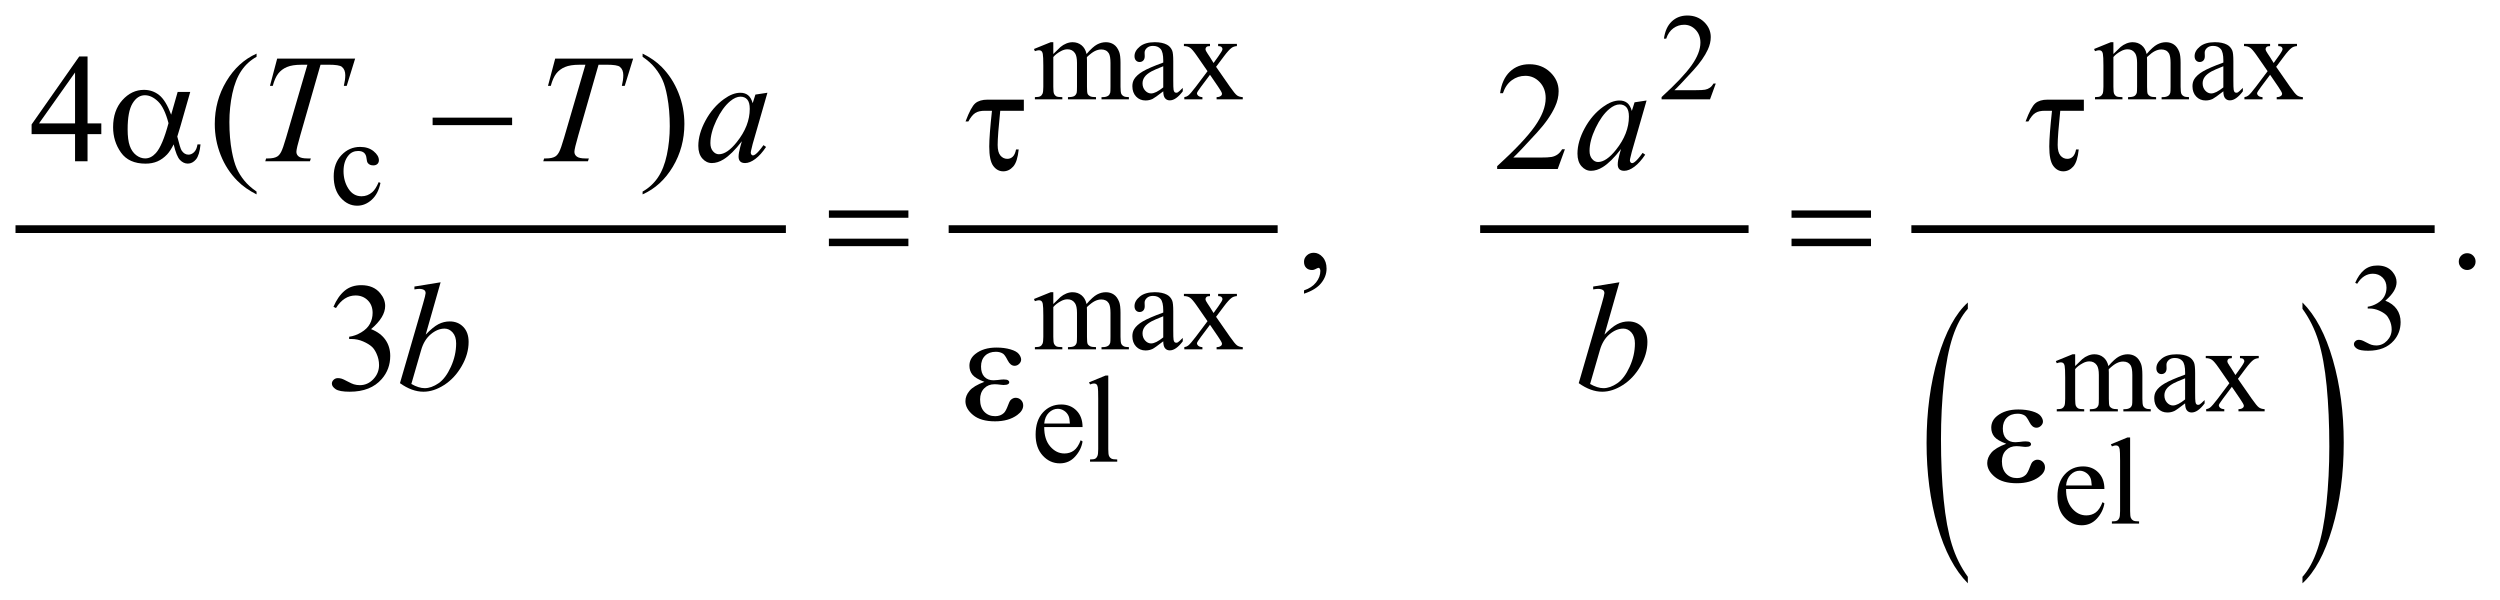 <?xml version="1.0" encoding="UTF-8"?>
<!DOCTYPE svg PUBLIC '-//W3C//DTD SVG 1.0//EN'
          'http://www.w3.org/TR/2001/REC-SVG-20010904/DTD/svg10.dtd'>
<svg stroke-dasharray="none" shape-rendering="auto" xmlns="http://www.w3.org/2000/svg" font-family="'Dialog'" text-rendering="auto" width="254" fill-opacity="1" color-interpolation="auto" color-rendering="auto" preserveAspectRatio="xMidYMid meet" font-size="12px" viewBox="0 0 254 61" fill="black" xmlns:xlink="http://www.w3.org/1999/xlink" stroke="black" image-rendering="auto" stroke-miterlimit="10" stroke-linecap="square" stroke-linejoin="miter" font-style="normal" stroke-width="1" height="61" stroke-dashoffset="0" font-weight="normal" stroke-opacity="1"
><!--Generated by the Batik Graphics2D SVG Generator--><defs id="genericDefs"
  /><g
  ><defs id="defs1"
    ><clipPath clipPathUnits="userSpaceOnUse" id="clipPath1"
      ><path d="M-1 -1 L159.594 -1 L159.594 37.604 L-1 37.604 L-1 -1 Z"
      /></clipPath
      ><clipPath clipPathUnits="userSpaceOnUse" id="clipPath2"
      ><path d="M0 -0 L0 36.604 L158.594 36.604 L158.594 -0 Z"
      /></clipPath
    ></defs
    ><g stroke-width="0.5" transform="scale(1.576,1.576) translate(1,1)"
    ><line y2="13.771" fill="none" x1="0.25" clip-path="url(#clipPath2)" x2="49.414" y1="13.771"
    /></g
    ><g stroke-width="0.5" transform="matrix(1.576,0,0,1.576,1.575,1.576)"
    ><line y2="13.771" fill="none" x1="60.408" clip-path="url(#clipPath2)" x2="81.117" y1="13.771"
    /></g
    ><g stroke-width="0.5" transform="matrix(1.576,0,0,1.576,1.575,1.576)"
    ><line y2="13.771" fill="none" x1="94.672" clip-path="url(#clipPath2)" x2="111.476" y1="13.771"
    /></g
    ><g stroke-width="0.5" transform="matrix(1.576,0,0,1.576,1.575,1.576)"
    ><path d="M125.861 36.186 L125.861 36.604 C125.022 35.762 124.369 34.527 123.902 32.899 C123.434 31.27 123.201 29.488 123.201 27.552 C123.201 25.538 123.446 23.704 123.938 22.05 C124.429 20.396 125.07 19.212 125.861 18.5 L125.861 18.908 C125.465 19.347 125.141 19.95 124.887 20.714 C124.633 21.479 124.444 22.448 124.318 23.623 C124.193 24.798 124.13 26.023 124.13 27.299 C124.13 28.743 124.188 30.048 124.304 31.213 C124.419 32.379 124.596 33.345 124.834 34.112 C125.072 34.88 125.414 35.571 125.861 36.186 Z" stroke="none" clip-path="url(#clipPath2)"
    /></g
    ><g stroke-width="0.5" transform="matrix(1.576,0,0,1.576,1.575,1.576)"
    ><path d="M147.434 18.909 L147.434 18.5 C148.273 19.335 148.925 20.567 149.393 22.195 C149.861 23.824 150.094 25.605 150.094 27.542 C150.094 29.556 149.849 31.392 149.357 33.049 C148.866 34.706 148.224 35.891 147.434 36.604 L147.434 36.186 C147.832 35.746 148.159 35.144 148.413 34.379 C148.667 33.615 148.855 32.648 148.979 31.476 C149.102 30.304 149.165 29.077 149.165 27.794 C149.165 26.357 149.107 25.054 148.994 23.885 C148.88 22.717 148.703 21.748 148.464 20.982 C148.224 20.214 147.88 19.523 147.434 18.909 Z" stroke="none" clip-path="url(#clipPath2)"
    /></g
    ><g stroke-width="0.5" transform="matrix(1.576,0,0,1.576,1.575,1.576)"
    ><line y2="13.771" fill="none" x1="122.471" clip-path="url(#clipPath2)" x2="155.705" y1="13.771"
    /></g
    ><g stroke-width="0.5" transform="matrix(1.576,0,0,1.576,1.575,1.576)"
    ><path d="M66.904 2.482 C67.164 2.222 67.318 2.072 67.364 2.033 C67.481 1.934 67.608 1.858 67.743 1.803 C67.878 1.748 68.013 1.721 68.145 1.721 C68.369 1.721 68.562 1.786 68.723 1.916 C68.884 2.046 68.993 2.234 69.047 2.482 C69.315 2.169 69.541 1.965 69.726 1.867 C69.911 1.769 70.101 1.721 70.296 1.721 C70.486 1.721 70.655 1.77 70.802 1.867 C70.949 1.964 71.065 2.124 71.151 2.345 C71.209 2.496 71.237 2.733 71.237 3.055 L71.237 4.593 C71.237 4.817 71.254 4.97 71.288 5.054 C71.314 5.111 71.362 5.16 71.433 5.2 C71.503 5.241 71.618 5.261 71.777 5.261 L71.777 5.402 L70.012 5.402 L70.012 5.261 L70.086 5.261 C70.24 5.261 70.359 5.231 70.445 5.171 C70.505 5.129 70.548 5.063 70.574 4.972 C70.584 4.928 70.59 4.802 70.59 4.593 L70.59 3.056 C70.59 2.764 70.555 2.559 70.485 2.439 C70.383 2.272 70.221 2.189 69.997 2.189 C69.859 2.189 69.72 2.224 69.581 2.293 C69.442 2.362 69.273 2.49 69.075 2.677 L69.067 2.72 L69.075 2.888 L69.075 4.594 C69.075 4.839 69.089 4.991 69.116 5.051 C69.143 5.111 69.195 5.161 69.27 5.201 C69.346 5.242 69.475 5.262 69.657 5.262 L69.657 5.403 L67.849 5.403 L67.849 5.261 C68.047 5.261 68.182 5.238 68.257 5.191 C68.332 5.144 68.382 5.074 68.411 4.981 C68.424 4.937 68.431 4.808 68.431 4.594 L68.431 3.056 C68.431 2.764 68.388 2.555 68.302 2.428 C68.188 2.261 68.028 2.178 67.822 2.178 C67.681 2.178 67.542 2.216 67.404 2.291 C67.188 2.406 67.022 2.534 66.904 2.677 L66.904 4.594 C66.904 4.828 66.92 4.981 66.953 5.051 C66.985 5.121 67.034 5.174 67.097 5.209 C67.161 5.244 67.29 5.262 67.486 5.262 L67.486 5.403 L65.717 5.403 L65.717 5.261 C65.881 5.261 65.995 5.243 66.061 5.208 C66.126 5.173 66.175 5.117 66.209 5.041 C66.243 4.964 66.26 4.815 66.26 4.594 L66.26 3.228 C66.26 2.835 66.248 2.581 66.225 2.467 C66.207 2.381 66.178 2.322 66.139 2.289 C66.1 2.256 66.047 2.24 65.979 2.24 C65.906 2.24 65.819 2.26 65.717 2.299 L65.658 2.158 L66.736 1.721 L66.904 1.721 L66.904 2.482 Z" stroke="none" clip-path="url(#clipPath2)"
    /></g
    ><g stroke-width="0.5" transform="matrix(1.576,0,0,1.576,1.575,1.576)"
    ><path d="M73.992 4.887 C73.625 5.171 73.394 5.334 73.301 5.379 C73.161 5.444 73.011 5.477 72.852 5.477 C72.604 5.477 72.401 5.393 72.241 5.223 C72.081 5.054 72.001 4.831 72.001 4.556 C72.001 4.382 72.04 4.231 72.118 4.103 C72.224 3.926 72.41 3.76 72.674 3.603 C72.938 3.446 73.378 3.257 73.992 3.033 L73.992 2.892 C73.992 2.536 73.935 2.291 73.822 2.158 C73.709 2.025 73.544 1.959 73.328 1.959 C73.164 1.959 73.034 2.003 72.938 2.091 C72.839 2.18 72.79 2.281 72.79 2.396 L72.798 2.622 C72.798 2.742 72.767 2.834 72.706 2.899 C72.645 2.964 72.565 2.997 72.466 2.997 C72.37 2.997 72.291 2.963 72.23 2.895 C72.169 2.828 72.139 2.735 72.139 2.618 C72.139 2.394 72.253 2.189 72.482 2.001 C72.711 1.814 73.033 1.72 73.446 1.72 C73.764 1.72 74.024 1.773 74.227 1.88 C74.381 1.961 74.494 2.087 74.567 2.258 C74.614 2.37 74.637 2.599 74.637 2.945 L74.637 4.159 C74.637 4.5 74.643 4.709 74.657 4.785 C74.671 4.861 74.692 4.913 74.721 4.939 C74.75 4.965 74.785 4.978 74.825 4.978 C74.867 4.978 74.903 4.969 74.934 4.951 C74.989 4.917 75.094 4.822 75.25 4.666 L75.25 4.885 C74.958 5.275 74.68 5.47 74.415 5.47 C74.288 5.47 74.186 5.426 74.111 5.337 C74.034 5.251 73.995 5.1 73.992 4.887 ZM73.992 4.633 L73.992 3.271 C73.599 3.427 73.345 3.538 73.23 3.603 C73.024 3.717 72.877 3.837 72.789 3.962 C72.701 4.087 72.656 4.224 72.656 4.372 C72.656 4.559 72.712 4.715 72.824 4.838 C72.936 4.961 73.065 5.024 73.21 5.024 C73.409 5.023 73.669 4.893 73.992 4.633 Z" stroke="none" clip-path="url(#clipPath2)"
    /></g
    ><g stroke-width="0.5" transform="matrix(1.576,0,0,1.576,1.575,1.576)"
    ><path d="M75.322 1.827 L77.005 1.827 L77.005 1.972 C76.899 1.972 76.823 1.99 76.78 2.026 C76.737 2.063 76.716 2.111 76.716 2.171 C76.716 2.234 76.762 2.33 76.853 2.46 C76.882 2.502 76.925 2.566 76.982 2.655 L77.236 3.061 L77.529 2.655 C77.716 2.398 77.81 2.235 77.81 2.167 C77.81 2.112 77.788 2.066 77.744 2.028 C77.7 1.99 77.628 1.972 77.53 1.972 L77.53 1.827 L78.74 1.827 L78.74 1.972 C78.613 1.98 78.502 2.014 78.408 2.077 C78.281 2.166 78.106 2.358 77.885 2.655 L77.397 3.307 L78.287 4.587 C78.506 4.902 78.662 5.091 78.755 5.155 C78.849 5.219 78.97 5.255 79.118 5.262 L79.118 5.403 L77.431 5.403 L77.431 5.261 C77.548 5.261 77.639 5.235 77.704 5.183 C77.754 5.147 77.778 5.099 77.778 5.039 C77.778 4.979 77.695 4.828 77.528 4.586 L77.005 3.821 L76.431 4.586 C76.254 4.823 76.165 4.963 76.165 5.008 C76.165 5.071 76.194 5.127 76.253 5.177 C76.312 5.227 76.399 5.256 76.517 5.261 L76.517 5.402 L75.35 5.402 L75.35 5.261 C75.444 5.248 75.526 5.216 75.596 5.163 C75.695 5.088 75.861 4.895 76.096 4.585 L76.846 3.59 L76.167 2.607 C75.974 2.326 75.825 2.149 75.72 2.078 C75.615 2.007 75.483 1.971 75.324 1.971 L75.324 1.827 Z" stroke="none" clip-path="url(#clipPath2)"
    /></g
    ><g stroke-width="0.5" transform="matrix(1.576,0,0,1.576,1.575,1.576)"
    ><path d="M109.612 4.383 L109.241 5.402 L106.118 5.402 L106.118 5.257 C107.037 4.419 107.683 3.735 108.058 3.204 C108.433 2.673 108.621 2.188 108.621 1.748 C108.621 1.412 108.517 1.137 108.312 0.92 C108.106 0.704 107.86 0.596 107.574 0.596 C107.314 0.596 107.08 0.672 106.874 0.824 C106.667 0.976 106.514 1.199 106.415 1.493 L106.27 1.493 C106.334 1.012 106.502 0.642 106.772 0.385 C107.041 0.129 107.377 0 107.781 0 C108.211 0 108.569 0.138 108.857 0.414 C109.144 0.69 109.288 1.015 109.288 1.39 C109.288 1.658 109.225 1.926 109.1 2.194 C108.908 2.615 108.595 3.062 108.163 3.533 C107.515 4.241 107.11 4.668 106.948 4.813 L108.331 4.813 C108.612 4.813 108.81 4.803 108.922 4.782 C109.035 4.761 109.138 4.719 109.229 4.655 C109.321 4.592 109.4 4.501 109.467 4.384 L109.612 4.384 Z" stroke="none" clip-path="url(#clipPath2)"
    /></g
    ><g stroke-width="0.5" transform="matrix(1.576,0,0,1.576,1.575,1.576)"
    ><path d="M135.244 2.482 C135.505 2.222 135.658 2.072 135.705 2.033 C135.822 1.934 135.948 1.858 136.084 1.803 C136.219 1.748 136.354 1.721 136.486 1.721 C136.71 1.721 136.902 1.786 137.063 1.916 C137.225 2.046 137.333 2.234 137.387 2.482 C137.656 2.169 137.882 1.965 138.067 1.867 C138.252 1.769 138.442 1.721 138.637 1.721 C138.826 1.721 138.995 1.77 139.142 1.867 C139.289 1.965 139.406 2.124 139.492 2.345 C139.55 2.496 139.578 2.733 139.578 3.055 L139.578 4.593 C139.578 4.817 139.595 4.97 139.629 5.054 C139.655 5.111 139.703 5.16 139.774 5.2 C139.844 5.241 139.959 5.261 140.118 5.261 L140.118 5.402 L138.353 5.402 L138.353 5.261 L138.427 5.261 C138.58 5.261 138.7 5.231 138.786 5.171 C138.846 5.129 138.889 5.063 138.914 4.972 C138.925 4.928 138.93 4.802 138.93 4.593 L138.93 3.056 C138.93 2.764 138.895 2.559 138.826 2.439 C138.724 2.272 138.561 2.189 138.338 2.189 C138.199 2.189 138.062 2.224 137.922 2.293 C137.782 2.362 137.614 2.49 137.416 2.677 L137.408 2.72 L137.416 2.888 L137.416 4.594 C137.416 4.839 137.43 4.991 137.457 5.051 C137.484 5.111 137.536 5.161 137.611 5.201 C137.686 5.242 137.815 5.262 137.998 5.262 L137.998 5.403 L136.19 5.403 L136.19 5.261 C136.387 5.261 136.524 5.238 136.598 5.191 C136.672 5.144 136.723 5.074 136.752 4.981 C136.765 4.937 136.772 4.808 136.772 4.594 L136.772 3.056 C136.772 2.764 136.729 2.555 136.643 2.428 C136.528 2.261 136.368 2.178 136.163 2.178 C136.022 2.178 135.883 2.216 135.745 2.291 C135.529 2.406 135.362 2.534 135.245 2.677 L135.245 4.594 C135.245 4.828 135.262 4.981 135.294 5.051 C135.327 5.121 135.375 5.174 135.439 5.209 C135.503 5.244 135.632 5.262 135.828 5.262 L135.828 5.403 L134.059 5.403 L134.059 5.261 C134.223 5.261 134.337 5.243 134.403 5.208 C134.467 5.173 134.517 5.117 134.551 5.041 C134.584 4.964 134.602 4.815 134.602 4.594 L134.602 3.228 C134.602 2.835 134.59 2.581 134.567 2.467 C134.548 2.381 134.52 2.322 134.481 2.289 C134.442 2.256 134.388 2.24 134.321 2.24 C134.248 2.24 134.161 2.26 134.059 2.299 L134 2.158 L135.077 1.721 L135.245 1.721 L135.245 2.482 Z" stroke="none" clip-path="url(#clipPath2)"
    /></g
    ><g stroke-width="0.5" transform="matrix(1.576,0,0,1.576,1.575,1.576)"
    ><path d="M142.333 4.887 C141.966 5.171 141.735 5.334 141.642 5.379 C141.501 5.444 141.352 5.477 141.193 5.477 C140.946 5.477 140.743 5.393 140.583 5.223 C140.423 5.054 140.343 4.831 140.343 4.556 C140.343 4.382 140.382 4.231 140.46 4.103 C140.566 3.926 140.752 3.76 141.017 3.603 C141.281 3.447 141.72 3.257 142.334 3.033 L142.334 2.892 C142.334 2.536 142.277 2.291 142.164 2.158 C142.051 2.025 141.886 1.959 141.67 1.959 C141.506 1.959 141.376 2.003 141.279 2.091 C141.18 2.18 141.131 2.281 141.131 2.396 L141.139 2.622 C141.139 2.742 141.109 2.834 141.048 2.899 C140.986 2.964 140.906 2.997 140.808 2.997 C140.711 2.997 140.632 2.963 140.572 2.895 C140.51 2.828 140.48 2.735 140.48 2.618 C140.48 2.394 140.594 2.189 140.824 2.001 C141.053 1.814 141.374 1.72 141.788 1.72 C142.105 1.72 142.366 1.773 142.569 1.88 C142.722 1.961 142.836 2.087 142.909 2.258 C142.956 2.37 142.979 2.599 142.979 2.945 L142.979 4.159 C142.979 4.5 142.985 4.709 142.999 4.785 C143.012 4.862 143.033 4.913 143.062 4.939 C143.092 4.965 143.126 4.978 143.166 4.978 C143.208 4.978 143.244 4.969 143.275 4.951 C143.33 4.917 143.435 4.822 143.591 4.666 L143.591 4.885 C143.3 5.275 143.022 5.47 142.756 5.47 C142.628 5.47 142.527 5.426 142.451 5.337 C142.374 5.251 142.334 5.1 142.333 4.887 ZM142.333 4.633 L142.333 3.271 C141.939 3.427 141.686 3.538 141.571 3.603 C141.366 3.717 141.218 3.837 141.13 3.962 C141.042 4.087 140.998 4.224 140.998 4.372 C140.998 4.559 141.054 4.715 141.165 4.838 C141.277 4.962 141.406 5.024 141.552 5.024 C141.75 5.023 142.009 4.893 142.333 4.633 Z" stroke="none" clip-path="url(#clipPath2)"
    /></g
    ><g stroke-width="0.5" transform="matrix(1.576,0,0,1.576,1.575,1.576)"
    ><path d="M143.663 1.827 L145.346 1.827 L145.346 1.972 C145.24 1.972 145.164 1.99 145.121 2.026 C145.078 2.063 145.057 2.111 145.057 2.171 C145.057 2.234 145.103 2.33 145.194 2.46 C145.222 2.502 145.265 2.566 145.323 2.655 L145.577 3.061 L145.87 2.655 C146.058 2.398 146.151 2.235 146.151 2.167 C146.151 2.112 146.129 2.066 146.085 2.028 C146.04 1.99 145.969 1.972 145.87 1.972 L145.87 1.827 L147.08 1.827 L147.08 1.972 C146.953 1.98 146.842 2.014 146.748 2.077 C146.621 2.166 146.446 2.358 146.226 2.655 L145.738 3.307 L146.628 4.587 C146.847 4.902 147.003 5.091 147.097 5.155 C147.191 5.219 147.312 5.255 147.46 5.262 L147.46 5.403 L145.773 5.403 L145.773 5.261 C145.89 5.261 145.981 5.235 146.046 5.183 C146.095 5.147 146.12 5.099 146.12 5.039 C146.12 4.979 146.036 4.828 145.87 4.586 L145.347 3.821 L144.773 4.586 C144.596 4.823 144.508 4.963 144.508 5.008 C144.508 5.071 144.537 5.127 144.595 5.177 C144.654 5.228 144.741 5.256 144.859 5.261 L144.859 5.402 L143.692 5.402 L143.692 5.261 C143.786 5.248 143.868 5.216 143.938 5.163 C144.037 5.088 144.204 4.895 144.438 4.585 L145.187 3.59 L144.508 2.607 C144.315 2.326 144.166 2.149 144.061 2.078 C143.956 2.007 143.823 1.971 143.665 1.971 L143.665 1.827 Z" stroke="none" clip-path="url(#clipPath2)"
    /></g
    ><g stroke-width="0.5" transform="matrix(1.576,0,0,1.576,1.575,1.576)"
    ><path d="M23.528 10.793 C23.431 11.264 23.243 11.626 22.962 11.88 C22.681 12.134 22.37 12.261 22.029 12.261 C21.623 12.261 21.269 12.091 20.967 11.75 C20.665 11.409 20.514 10.948 20.514 10.368 C20.514 9.806 20.681 9.349 21.015 8.998 C21.349 8.647 21.751 8.471 22.22 8.471 C22.572 8.471 22.86 8.564 23.087 8.75 C23.314 8.937 23.427 9.129 23.427 9.33 C23.427 9.429 23.395 9.509 23.331 9.57 C23.267 9.631 23.178 9.662 23.063 9.662 C22.91 9.662 22.793 9.613 22.716 9.514 C22.672 9.459 22.642 9.355 22.628 9.202 C22.613 9.048 22.561 8.931 22.47 8.85 C22.379 8.772 22.253 8.733 22.091 8.733 C21.831 8.733 21.621 8.829 21.463 9.022 C21.252 9.277 21.147 9.614 21.147 10.033 C21.147 10.46 21.252 10.837 21.461 11.163 C21.67 11.489 21.954 11.653 22.31 11.653 C22.565 11.653 22.794 11.566 22.997 11.391 C23.14 11.271 23.28 11.054 23.415 10.739 L23.528 10.793 Z" stroke="none" clip-path="url(#clipPath2)"
    /></g
    ><g stroke-width="0.5" transform="matrix(1.576,0,0,1.576,1.575,1.576)"
    ><path d="M66.904 18.6 C67.164 18.34 67.318 18.19 67.364 18.151 C67.481 18.052 67.608 17.976 67.743 17.921 C67.878 17.866 68.013 17.839 68.145 17.839 C68.369 17.839 68.562 17.904 68.723 18.034 C68.884 18.164 68.993 18.352 69.047 18.6 C69.315 18.287 69.541 18.083 69.726 17.985 C69.911 17.887 70.101 17.839 70.296 17.839 C70.486 17.839 70.655 17.888 70.802 17.985 C70.949 18.082 71.065 18.242 71.151 18.463 C71.209 18.614 71.237 18.851 71.237 19.173 L71.237 20.711 C71.237 20.935 71.254 21.088 71.288 21.171 C71.314 21.229 71.362 21.277 71.433 21.317 C71.503 21.358 71.618 21.378 71.777 21.378 L71.777 21.519 L70.012 21.519 L70.012 21.378 L70.086 21.378 C70.24 21.378 70.359 21.349 70.445 21.288 C70.505 21.247 70.548 21.181 70.574 21.089 C70.584 21.045 70.59 20.919 70.59 20.711 L70.59 19.173 C70.59 18.882 70.555 18.676 70.485 18.556 C70.383 18.389 70.221 18.306 69.997 18.306 C69.859 18.306 69.72 18.341 69.581 18.41 C69.442 18.479 69.273 18.607 69.075 18.794 L69.067 18.837 L69.075 19.005 L69.075 20.711 C69.075 20.955 69.089 21.107 69.116 21.167 C69.143 21.228 69.195 21.277 69.27 21.317 C69.346 21.358 69.475 21.378 69.657 21.378 L69.657 21.519 L67.849 21.519 L67.849 21.378 C68.047 21.378 68.182 21.355 68.257 21.308 C68.332 21.261 68.382 21.191 68.411 21.097 C68.424 21.053 68.431 20.924 68.431 20.711 L68.431 19.173 C68.431 18.882 68.388 18.672 68.302 18.545 C68.188 18.378 68.028 18.295 67.822 18.295 C67.681 18.295 67.542 18.333 67.404 18.408 C67.188 18.523 67.022 18.651 66.904 18.794 L66.904 20.711 C66.904 20.944 66.92 21.097 66.953 21.167 C66.985 21.237 67.034 21.29 67.097 21.325 C67.161 21.36 67.29 21.378 67.486 21.378 L67.486 21.519 L65.717 21.519 L65.717 21.378 C65.881 21.378 65.995 21.36 66.061 21.325 C66.126 21.29 66.175 21.234 66.209 21.157 C66.243 21.081 66.26 20.931 66.26 20.711 L66.26 19.345 C66.26 18.951 66.248 18.698 66.225 18.584 C66.207 18.498 66.178 18.439 66.139 18.406 C66.1 18.373 66.047 18.357 65.979 18.357 C65.906 18.357 65.819 18.377 65.717 18.416 L65.658 18.275 L66.736 17.838 L66.904 17.838 L66.904 18.6 Z" stroke="none" clip-path="url(#clipPath2)"
    /></g
    ><g stroke-width="0.5" transform="matrix(1.576,0,0,1.576,1.575,1.576)"
    ><path d="M73.992 21.003 C73.625 21.287 73.394 21.451 73.301 21.495 C73.161 21.56 73.011 21.593 72.852 21.593 C72.604 21.593 72.401 21.508 72.241 21.339 C72.081 21.17 72.001 20.947 72.001 20.672 C72.001 20.497 72.04 20.347 72.118 20.219 C72.224 20.042 72.41 19.875 72.674 19.719 C72.938 19.564 73.378 19.373 73.992 19.15 L73.992 19.009 C73.992 18.653 73.935 18.408 73.822 18.275 C73.709 18.142 73.544 18.076 73.328 18.076 C73.164 18.076 73.034 18.12 72.938 18.208 C72.839 18.297 72.79 18.398 72.79 18.513 L72.798 18.739 C72.798 18.859 72.767 18.951 72.706 19.016 C72.645 19.081 72.565 19.114 72.466 19.114 C72.37 19.114 72.291 19.08 72.23 19.012 C72.169 18.945 72.139 18.852 72.139 18.735 C72.139 18.511 72.253 18.306 72.482 18.118 C72.711 17.931 73.033 17.837 73.446 17.837 C73.764 17.837 74.024 17.89 74.227 17.997 C74.381 18.078 74.494 18.204 74.567 18.375 C74.614 18.487 74.637 18.716 74.637 19.062 L74.637 20.276 C74.637 20.617 74.643 20.826 74.657 20.902 C74.67 20.979 74.692 21.031 74.721 21.056 C74.751 21.082 74.785 21.095 74.825 21.095 C74.867 21.095 74.903 21.086 74.934 21.068 C74.989 21.035 75.094 20.939 75.25 20.784 L75.25 21.002 C74.958 21.393 74.68 21.588 74.415 21.588 C74.288 21.588 74.186 21.544 74.111 21.455 C74.034 21.368 73.995 21.217 73.992 21.003 ZM73.992 20.75 L73.992 19.388 C73.599 19.544 73.345 19.655 73.23 19.719 C73.024 19.834 72.877 19.953 72.789 20.078 C72.701 20.203 72.656 20.34 72.656 20.488 C72.656 20.676 72.712 20.831 72.824 20.954 C72.936 21.078 73.065 21.14 73.21 21.14 C73.409 21.14 73.669 21.01 73.992 20.75 Z" stroke="none" clip-path="url(#clipPath2)"
    /></g
    ><g stroke-width="0.5" transform="matrix(1.576,0,0,1.576,1.575,1.576)"
    ><path d="M75.322 17.944 L77.005 17.944 L77.005 18.089 C76.899 18.089 76.823 18.107 76.78 18.143 C76.737 18.18 76.716 18.228 76.716 18.288 C76.716 18.351 76.762 18.447 76.853 18.577 C76.882 18.619 76.925 18.683 76.982 18.772 L77.236 19.178 L77.529 18.772 C77.716 18.515 77.81 18.352 77.81 18.284 C77.81 18.229 77.788 18.183 77.744 18.145 C77.7 18.107 77.628 18.089 77.53 18.089 L77.53 17.944 L78.74 17.944 L78.74 18.089 C78.613 18.097 78.502 18.131 78.408 18.194 C78.281 18.283 78.106 18.475 77.885 18.772 L77.397 19.424 L78.287 20.704 C78.506 21.018 78.662 21.208 78.755 21.271 C78.849 21.335 78.97 21.371 79.118 21.378 L79.118 21.519 L77.431 21.519 L77.431 21.378 C77.548 21.378 77.639 21.353 77.704 21.3 C77.754 21.264 77.778 21.216 77.778 21.155 C77.778 21.095 77.695 20.944 77.528 20.703 L77.005 19.937 L76.431 20.703 C76.254 20.939 76.165 21.08 76.165 21.124 C76.165 21.187 76.194 21.243 76.253 21.294 C76.312 21.345 76.399 21.373 76.517 21.378 L76.517 21.519 L75.35 21.519 L75.35 21.378 C75.444 21.365 75.526 21.333 75.596 21.28 C75.695 21.205 75.861 21.012 76.096 20.703 L76.846 19.707 L76.167 18.724 C75.974 18.443 75.825 18.267 75.72 18.195 C75.615 18.124 75.483 18.088 75.324 18.088 L75.324 17.944 Z" stroke="none" clip-path="url(#clipPath2)"
    /></g
    ><g stroke-width="0.5" transform="matrix(1.576,0,0,1.576,1.575,1.576)"
    ><path d="M150.834 17.233 C150.984 16.877 151.176 16.601 151.406 16.407 C151.635 16.213 151.923 16.116 152.266 16.116 C152.69 16.116 153.016 16.254 153.243 16.53 C153.414 16.736 153.5 16.955 153.5 17.19 C153.5 17.575 153.259 17.973 152.774 18.384 C153.099 18.511 153.345 18.694 153.511 18.93 C153.678 19.167 153.761 19.446 153.761 19.765 C153.761 20.223 153.615 20.62 153.324 20.955 C152.943 21.393 152.393 21.611 151.672 21.611 C151.316 21.611 151.073 21.567 150.944 21.478 C150.815 21.389 150.751 21.294 150.751 21.193 C150.751 21.118 150.781 21.051 150.843 20.994 C150.904 20.937 150.978 20.908 151.064 20.908 C151.128 20.908 151.195 20.919 151.263 20.939 C151.307 20.953 151.408 21 151.563 21.082 C151.719 21.164 151.828 21.213 151.887 21.228 C151.984 21.257 152.086 21.271 152.196 21.271 C152.462 21.271 152.692 21.168 152.889 20.962 C153.085 20.757 153.184 20.514 153.184 20.233 C153.184 20.028 153.138 19.827 153.047 19.632 C152.979 19.486 152.904 19.375 152.824 19.3 C152.712 19.196 152.558 19.102 152.363 19.017 C152.168 18.932 151.968 18.89 151.765 18.89 L151.64 18.89 L151.64 18.773 C151.846 18.748 152.052 18.673 152.259 18.551 C152.466 18.428 152.616 18.281 152.71 18.11 C152.804 17.939 152.851 17.75 152.851 17.544 C152.851 17.276 152.767 17.06 152.599 16.894 C152.431 16.729 152.222 16.646 151.972 16.646 C151.569 16.646 151.232 16.862 150.961 17.294 L150.834 17.233 Z" stroke="none" clip-path="url(#clipPath2)"
    /></g
    ><g stroke-width="0.5" transform="matrix(1.576,0,0,1.576,1.575,1.576)"
    ><path d="M132.779 22.599 C133.04 22.339 133.193 22.19 133.24 22.151 C133.357 22.051 133.483 21.975 133.619 21.921 C133.754 21.866 133.889 21.839 134.021 21.839 C134.245 21.839 134.437 21.904 134.598 22.034 C134.76 22.164 134.868 22.352 134.922 22.599 C135.191 22.287 135.417 22.082 135.602 21.985 C135.787 21.888 135.977 21.839 136.172 21.839 C136.361 21.839 136.53 21.888 136.677 21.985 C136.824 22.083 136.941 22.242 137.027 22.463 C137.085 22.614 137.113 22.852 137.113 23.174 L137.113 24.712 C137.113 24.936 137.13 25.089 137.164 25.172 C137.19 25.23 137.238 25.278 137.309 25.318 C137.379 25.359 137.494 25.379 137.653 25.379 L137.653 25.52 L135.888 25.52 L135.888 25.379 L135.962 25.379 C136.115 25.379 136.235 25.35 136.321 25.289 C136.381 25.248 136.424 25.182 136.449 25.09 C136.46 25.046 136.465 24.92 136.465 24.712 L136.465 23.174 C136.465 22.883 136.43 22.677 136.361 22.557 C136.259 22.391 136.096 22.308 135.873 22.308 C135.734 22.308 135.597 22.342 135.457 22.412 C135.317 22.48 135.149 22.608 134.951 22.796 L134.943 22.839 L134.951 23.007 L134.951 24.713 C134.951 24.957 134.965 25.109 134.992 25.169 C135.019 25.23 135.071 25.279 135.146 25.319 C135.221 25.36 135.35 25.38 135.533 25.38 L135.533 25.521 L133.725 25.521 L133.725 25.38 C133.922 25.38 134.059 25.357 134.133 25.31 C134.207 25.263 134.258 25.193 134.287 25.099 C134.3 25.055 134.307 24.926 134.307 24.713 L134.307 23.175 C134.307 22.884 134.264 22.674 134.178 22.546 C134.063 22.38 133.903 22.297 133.698 22.297 C133.557 22.297 133.418 22.334 133.28 22.41 C133.064 22.524 132.897 22.653 132.78 22.796 L132.78 24.713 C132.78 24.946 132.797 25.099 132.829 25.169 C132.862 25.239 132.91 25.292 132.974 25.327 C133.038 25.362 133.167 25.38 133.363 25.38 L133.363 25.521 L131.594 25.521 L131.594 25.38 C131.758 25.38 131.872 25.362 131.938 25.327 C132.002 25.292 132.052 25.236 132.086 25.159 C132.119 25.083 132.137 24.933 132.137 24.713 L132.137 23.347 C132.137 22.953 132.125 22.701 132.102 22.585 C132.083 22.499 132.055 22.44 132.016 22.408 C131.977 22.375 131.923 22.359 131.856 22.359 C131.783 22.359 131.696 22.379 131.594 22.418 L131.535 22.277 L132.612 21.839 L132.78 21.839 L132.78 22.599 Z" stroke="none" clip-path="url(#clipPath2)"
    /></g
    ><g stroke-width="0.5" transform="matrix(1.576,0,0,1.576,1.575,1.576)"
    ><path d="M139.868 25.003 C139.501 25.287 139.27 25.451 139.177 25.495 C139.036 25.56 138.887 25.593 138.728 25.593 C138.481 25.593 138.278 25.508 138.118 25.339 C137.958 25.17 137.878 24.947 137.878 24.672 C137.878 24.497 137.917 24.347 137.995 24.219 C138.101 24.042 138.287 23.875 138.552 23.719 C138.816 23.564 139.255 23.373 139.869 23.15 L139.869 23.009 C139.869 22.653 139.812 22.408 139.699 22.276 C139.586 22.144 139.421 22.077 139.205 22.077 C139.041 22.077 138.911 22.121 138.814 22.21 C138.715 22.298 138.666 22.399 138.666 22.514 L138.674 22.741 C138.674 22.861 138.644 22.953 138.583 23.018 C138.521 23.083 138.441 23.116 138.343 23.116 C138.246 23.116 138.167 23.082 138.107 23.014 C138.045 22.947 138.015 22.854 138.015 22.737 C138.015 22.513 138.129 22.308 138.359 22.121 C138.588 21.933 138.909 21.84 139.323 21.84 C139.64 21.84 139.901 21.894 140.104 22 C140.257 22.08 140.371 22.207 140.444 22.379 C140.491 22.49 140.514 22.72 140.514 23.066 L140.514 24.28 C140.514 24.621 140.52 24.83 140.534 24.906 C140.547 24.983 140.568 25.035 140.597 25.06 C140.627 25.086 140.661 25.099 140.701 25.099 C140.743 25.099 140.779 25.09 140.81 25.072 C140.865 25.039 140.97 24.943 141.126 24.788 L141.126 25.006 C140.835 25.397 140.557 25.592 140.291 25.592 C140.163 25.592 140.062 25.548 139.986 25.459 C139.909 25.368 139.87 25.217 139.868 25.003 ZM139.868 24.75 L139.868 23.388 C139.474 23.544 139.221 23.655 139.106 23.719 C138.901 23.834 138.753 23.953 138.665 24.078 C138.577 24.203 138.533 24.34 138.533 24.488 C138.533 24.676 138.589 24.831 138.7 24.954 C138.812 25.078 138.941 25.14 139.087 25.14 C139.285 25.14 139.544 25.01 139.868 24.75 Z" stroke="none" clip-path="url(#clipPath2)"
    /></g
    ><g stroke-width="0.5" transform="matrix(1.576,0,0,1.576,1.575,1.576)"
    ><path d="M141.198 21.944 L142.881 21.944 L142.881 22.089 C142.775 22.089 142.699 22.107 142.656 22.144 C142.613 22.18 142.592 22.228 142.592 22.289 C142.592 22.352 142.638 22.447 142.729 22.577 C142.757 22.619 142.8 22.684 142.858 22.772 L143.112 23.178 L143.405 22.772 C143.593 22.514 143.686 22.352 143.686 22.285 C143.686 22.23 143.664 22.183 143.62 22.146 C143.575 22.108 143.504 22.089 143.405 22.089 L143.405 21.944 L144.615 21.944 L144.615 22.089 C144.488 22.097 144.377 22.132 144.283 22.194 C144.156 22.282 143.981 22.474 143.761 22.771 L143.273 23.423 L144.163 24.703 C144.382 25.017 144.538 25.207 144.632 25.27 C144.726 25.334 144.847 25.37 144.995 25.377 L144.995 25.518 L143.308 25.518 L143.308 25.377 C143.425 25.377 143.516 25.352 143.581 25.299 C143.63 25.263 143.655 25.215 143.655 25.154 C143.655 25.094 143.571 24.943 143.405 24.702 L142.882 23.936 L142.308 24.702 C142.131 24.938 142.043 25.079 142.043 25.123 C142.043 25.186 142.072 25.242 142.13 25.293 C142.189 25.344 142.276 25.372 142.394 25.377 L142.394 25.518 L141.227 25.518 L141.227 25.377 C141.321 25.364 141.403 25.332 141.473 25.279 C141.572 25.204 141.739 25.011 141.973 24.702 L142.722 23.706 L142.043 22.723 C141.85 22.442 141.701 22.266 141.596 22.195 C141.491 22.123 141.358 22.088 141.2 22.088 L141.2 21.944 Z" stroke="none" clip-path="url(#clipPath2)"
    /></g
    ><g stroke-width="0.5" transform="matrix(1.576,0,0,1.576,1.575,1.576)"
    ><path d="M66.318 26.533 C66.316 27.063 66.444 27.48 66.705 27.782 C66.966 28.084 67.271 28.234 67.622 28.234 C67.856 28.234 68.06 28.17 68.233 28.042 C68.406 27.913 68.551 27.692 68.669 27.38 L68.79 27.458 C68.735 27.814 68.576 28.14 68.313 28.432 C68.05 28.725 67.721 28.871 67.325 28.871 C66.896 28.871 66.528 28.704 66.222 28.369 C65.916 28.035 65.764 27.586 65.764 27.02 C65.764 26.409 65.921 25.932 66.234 25.59 C66.548 25.247 66.942 25.076 67.415 25.076 C67.816 25.076 68.145 25.208 68.403 25.472 C68.661 25.736 68.79 26.089 68.79 26.532 L66.318 26.532 ZM66.318 26.306 L67.973 26.306 C67.96 26.077 67.933 25.915 67.891 25.822 C67.826 25.676 67.729 25.562 67.6 25.479 C67.471 25.395 67.336 25.354 67.196 25.354 C66.98 25.354 66.787 25.438 66.616 25.606 C66.447 25.773 66.347 26.007 66.318 26.306 Z" stroke="none" clip-path="url(#clipPath2)"
    /></g
    ><g stroke-width="0.5" transform="matrix(1.576,0,0,1.576,1.575,1.576)"
    ><path d="M70.448 23.21 L70.448 27.953 C70.448 28.177 70.464 28.325 70.496 28.397 C70.529 28.47 70.579 28.526 70.646 28.563 C70.714 28.601 70.84 28.62 71.025 28.62 L71.025 28.761 L69.272 28.761 L69.272 28.62 C69.436 28.62 69.548 28.603 69.607 28.569 C69.667 28.536 69.714 28.479 69.748 28.401 C69.782 28.323 69.799 28.173 69.799 27.953 L69.799 24.705 C69.799 24.302 69.79 24.054 69.772 23.962 C69.754 23.869 69.725 23.807 69.684 23.773 C69.644 23.739 69.592 23.722 69.53 23.722 C69.463 23.722 69.377 23.743 69.273 23.785 L69.207 23.648 L70.273 23.21 L70.448 23.21 Z" stroke="none" clip-path="url(#clipPath2)"
    /></g
    ><g stroke-width="0.5" transform="matrix(1.576,0,0,1.576,1.575,1.576)"
    ><path d="M132.194 30.525 C132.191 31.055 132.32 31.472 132.58 31.774 C132.841 32.076 133.146 32.226 133.498 32.226 C133.732 32.226 133.936 32.162 134.109 32.034 C134.282 31.905 134.426 31.684 134.544 31.372 L134.665 31.45 C134.61 31.806 134.452 32.132 134.189 32.424 C133.925 32.717 133.596 32.863 133.201 32.863 C132.771 32.863 132.404 32.696 132.098 32.361 C131.791 32.027 131.639 31.578 131.639 31.012 C131.639 30.401 131.795 29.924 132.11 29.582 C132.423 29.239 132.817 29.068 133.291 29.068 C133.691 29.068 134.021 29.2 134.279 29.464 C134.536 29.728 134.665 30.081 134.665 30.524 L132.194 30.524 ZM132.194 30.298 L133.849 30.298 C133.835 30.069 133.808 29.907 133.767 29.814 C133.702 29.668 133.605 29.554 133.476 29.471 C133.347 29.387 133.212 29.346 133.072 29.346 C132.856 29.346 132.663 29.43 132.492 29.598 C132.322 29.765 132.222 30 132.194 30.298 Z" stroke="none" clip-path="url(#clipPath2)"
    /></g
    ><g stroke-width="0.5" transform="matrix(1.576,0,0,1.576,1.575,1.576)"
    ><path d="M136.323 27.203 L136.323 31.946 C136.323 32.17 136.34 32.318 136.372 32.39 C136.405 32.463 136.455 32.519 136.522 32.556 C136.589 32.594 136.716 32.613 136.901 32.613 L136.901 32.754 L135.148 32.754 L135.148 32.613 C135.312 32.613 135.423 32.596 135.484 32.562 C135.544 32.529 135.59 32.472 135.625 32.394 C135.658 32.316 135.676 32.166 135.676 31.946 L135.676 28.698 C135.676 28.295 135.666 28.047 135.649 27.955 C135.63 27.862 135.601 27.8 135.561 27.766 C135.52 27.732 135.469 27.715 135.407 27.715 C135.339 27.715 135.253 27.736 135.149 27.778 L135.083 27.641 L136.148 27.203 L136.323 27.203 Z" stroke="none" clip-path="url(#clipPath2)"
    /></g
    ><g stroke-width="0.5" transform="matrix(1.576,0,0,1.576,1.575,1.576)"
    ><path d="M5.532 6.955 L5.532 7.648 L4.644 7.648 L4.644 9.395 L3.839 9.395 L3.839 7.647 L1.038 7.647 L1.038 7.023 L4.108 2.642 L4.645 2.642 L4.645 6.955 L5.532 6.955 ZM3.839 6.955 L3.839 3.671 L1.516 6.955 L3.839 6.955 Z" stroke="none" clip-path="url(#clipPath2)"
    /></g
    ><g stroke-width="0.5" transform="matrix(1.576,0,0,1.576,1.575,1.576)"
    ><path d="M15.54 11.351 L15.54 11.532 C15.049 11.284 14.639 10.995 14.31 10.663 C13.842 10.191 13.48 9.635 13.227 8.995 C12.973 8.354 12.847 7.689 12.847 6.999 C12.847 5.991 13.096 5.071 13.594 4.24 C14.092 3.409 14.741 2.815 15.541 2.457 L15.541 2.662 C15.141 2.883 14.812 3.185 14.555 3.569 C14.298 3.953 14.106 4.439 13.979 5.028 C13.853 5.617 13.789 6.232 13.789 6.872 C13.789 7.568 13.843 8.201 13.95 8.77 C14.035 9.219 14.138 9.579 14.258 9.851 C14.379 10.122 14.54 10.384 14.744 10.634 C14.945 10.884 15.211 11.123 15.54 11.351 Z" stroke="none" clip-path="url(#clipPath2)"
    /></g
    ><g stroke-width="0.5" transform="matrix(1.576,0,0,1.576,1.575,1.576)"
    ><path d="M40.427 2.661 L40.427 2.456 C40.922 2.7 41.333 2.988 41.662 3.32 C42.127 3.795 42.487 4.352 42.74 4.991 C42.994 5.63 43.121 6.296 43.121 6.989 C43.121 7.997 42.873 8.917 42.377 9.748 C41.881 10.579 41.231 11.174 40.427 11.532 L40.427 11.351 C40.827 11.126 41.156 10.823 41.415 10.441 C41.674 10.059 41.866 9.573 41.991 8.983 C42.116 8.393 42.179 7.777 42.179 7.136 C42.179 6.443 42.125 5.81 42.018 5.238 C41.937 4.789 41.835 4.429 41.713 4.159 C41.591 3.889 41.429 3.629 41.228 3.379 C41.027 3.129 40.758 2.889 40.427 2.661 Z" stroke="none" clip-path="url(#clipPath2)"
    /></g
    ><g stroke-width="0.5" transform="matrix(1.576,0,0,1.576,1.575,1.576)"
    ><path d="M99.886 8.621 L99.422 9.894 L95.518 9.894 L95.518 9.713 C96.666 8.666 97.475 7.81 97.944 7.147 C98.412 6.484 98.646 5.877 98.646 5.327 C98.646 4.908 98.518 4.563 98.261 4.293 C98.003 4.023 97.696 3.888 97.338 3.888 C97.013 3.888 96.721 3.983 96.462 4.173 C96.203 4.363 96.012 4.642 95.889 5.01 L95.708 5.01 C95.789 4.408 95.998 3.947 96.335 3.624 C96.672 3.302 97.092 3.141 97.597 3.141 C98.134 3.141 98.581 3.313 98.942 3.658 C99.301 4.003 99.481 4.409 99.481 4.878 C99.481 5.213 99.403 5.548 99.247 5.883 C99.006 6.41 98.616 6.968 98.076 7.557 C97.265 8.442 96.76 8.975 96.557 9.157 L98.285 9.157 C98.637 9.157 98.884 9.144 99.025 9.118 C99.167 9.092 99.294 9.039 99.408 8.96 C99.522 8.88 99.621 8.767 99.706 8.621 L99.886 8.621 Z" stroke="none" clip-path="url(#clipPath2)"
    /></g
    ><g stroke-width="0.5" transform="matrix(1.576,0,0,1.576,1.575,1.576)"
    ><path d="M83.067 17.933 L83.067 17.719 C83.402 17.608 83.662 17.437 83.845 17.204 C84.029 16.972 84.12 16.725 84.12 16.465 C84.12 16.403 84.105 16.351 84.076 16.309 C84.054 16.28 84.031 16.265 84.008 16.265 C83.973 16.265 83.895 16.298 83.774 16.363 C83.715 16.392 83.654 16.407 83.588 16.407 C83.429 16.407 83.302 16.36 83.208 16.265 C83.113 16.171 83.066 16.04 83.066 15.875 C83.066 15.715 83.127 15.579 83.249 15.465 C83.371 15.351 83.52 15.295 83.695 15.295 C83.91 15.295 84.101 15.388 84.269 15.575 C84.436 15.762 84.52 16.01 84.52 16.319 C84.52 16.654 84.404 16.965 84.171 17.253 C83.939 17.54 83.571 17.767 83.067 17.933 Z" stroke="none" clip-path="url(#clipPath2)"
    /></g
    ><g stroke-width="0.5" transform="matrix(1.576,0,0,1.576,1.575,1.576)"
    ><path d="M158.052 15.323 C158.205 15.323 158.334 15.376 158.438 15.481 C158.542 15.587 158.594 15.714 158.594 15.864 C158.594 16.013 158.541 16.141 158.436 16.247 C158.33 16.352 158.203 16.406 158.052 16.406 C157.903 16.406 157.775 16.353 157.669 16.247 C157.563 16.141 157.511 16.014 157.511 15.864 C157.511 15.711 157.564 15.583 157.669 15.478 C157.775 15.375 157.903 15.323 158.052 15.323 Z" stroke="none" clip-path="url(#clipPath2)"
    /></g
    ><g stroke-width="0.5" transform="matrix(1.576,0,0,1.576,1.575,1.576)"
    ><path d="M20.498 18.779 C20.687 18.334 20.925 17.99 21.213 17.747 C21.501 17.505 21.859 17.384 22.289 17.384 C22.819 17.384 23.226 17.556 23.509 17.901 C23.724 18.158 23.831 18.433 23.831 18.725 C23.831 19.206 23.528 19.704 22.923 20.218 C23.33 20.377 23.637 20.606 23.845 20.902 C24.053 21.198 24.158 21.546 24.158 21.946 C24.158 22.518 23.976 23.014 23.611 23.434 C23.136 23.98 22.448 24.253 21.547 24.253 C21.101 24.253 20.798 24.197 20.637 24.087 C20.476 23.977 20.396 23.858 20.396 23.731 C20.396 23.637 20.434 23.554 20.51 23.483 C20.587 23.411 20.678 23.376 20.786 23.376 C20.868 23.376 20.951 23.389 21.035 23.415 C21.09 23.431 21.216 23.49 21.411 23.593 C21.606 23.696 21.741 23.756 21.816 23.776 C21.937 23.812 22.065 23.83 22.202 23.83 C22.534 23.83 22.823 23.702 23.068 23.445 C23.314 23.187 23.437 22.883 23.437 22.532 C23.437 22.275 23.38 22.025 23.266 21.781 C23.181 21.598 23.088 21.461 22.988 21.366 C22.848 21.236 22.656 21.118 22.412 21.012 C22.168 20.907 21.919 20.854 21.665 20.854 L21.509 20.854 L21.509 20.708 C21.766 20.676 22.024 20.583 22.283 20.43 C22.541 20.277 22.729 20.093 22.846 19.878 C22.963 19.664 23.022 19.428 23.022 19.171 C23.022 18.836 22.917 18.565 22.707 18.358 C22.497 18.151 22.236 18.048 21.924 18.048 C21.42 18.048 20.998 18.318 20.66 18.858 L20.498 18.779 Z" stroke="none" clip-path="url(#clipPath2)"
    /></g
    ><g stroke-width="0.5" transform="matrix(1.576,0,0,1.576,1.575,1.576)"
    ><path d="M16.869 2.778 L21.895 2.778 L21.353 4.534 L21.167 4.534 C21.229 4.277 21.26 4.048 21.26 3.846 C21.26 3.609 21.187 3.429 21.04 3.309 C20.93 3.218 20.645 3.172 20.186 3.172 L19.664 3.172 L18.357 7.73 C18.191 8.302 18.108 8.655 18.108 8.789 C18.108 8.913 18.16 9.014 18.264 9.094 C18.368 9.174 18.552 9.214 18.816 9.214 L19.04 9.214 L18.981 9.395 L16.102 9.395 L16.156 9.214 L16.283 9.214 C16.537 9.214 16.732 9.173 16.869 9.092 C16.963 9.037 17.049 8.937 17.125 8.792 C17.202 8.647 17.308 8.341 17.445 7.872 L18.817 3.174 L18.421 3.174 C18.04 3.174 17.733 3.223 17.501 3.32 C17.268 3.418 17.081 3.559 16.937 3.744 C16.794 3.93 16.677 4.193 16.586 4.535 L16.405 4.535 L16.869 2.778 Z" stroke="none" clip-path="url(#clipPath2)"
    /></g
    ><g stroke-width="0.5" transform="matrix(1.576,0,0,1.576,1.575,1.576)"
    ><path d="M34.792 2.778 L39.818 2.778 L39.276 4.534 L39.09 4.534 C39.152 4.277 39.183 4.048 39.183 3.846 C39.183 3.609 39.11 3.429 38.963 3.309 C38.853 3.218 38.568 3.172 38.109 3.172 L37.587 3.172 L36.28 7.73 C36.114 8.302 36.031 8.655 36.031 8.789 C36.031 8.913 36.083 9.014 36.187 9.094 C36.291 9.174 36.475 9.214 36.739 9.214 L36.963 9.214 L36.904 9.395 L34.025 9.395 L34.079 9.214 L34.206 9.214 C34.46 9.214 34.655 9.173 34.792 9.092 C34.886 9.037 34.972 8.937 35.048 8.792 C35.125 8.647 35.231 8.341 35.368 7.872 L36.74 3.174 L36.344 3.174 C35.963 3.174 35.656 3.223 35.424 3.32 C35.191 3.418 35.004 3.559 34.86 3.744 C34.717 3.93 34.6 4.193 34.509 4.535 L34.328 4.535 L34.792 2.778 Z" stroke="none" clip-path="url(#clipPath2)"
    /></g
    ><g stroke-width="0.5" transform="matrix(1.576,0,0,1.576,1.575,1.576)"
    ><path d="M48.474 4.979 L47.522 8.287 L47.415 8.73 C47.405 8.773 47.4 8.809 47.4 8.838 C47.4 8.89 47.417 8.936 47.449 8.975 C47.475 9.004 47.508 9.019 47.547 9.019 C47.589 9.019 47.645 8.993 47.713 8.941 C47.84 8.847 48.009 8.651 48.221 8.356 L48.387 8.473 C48.163 8.811 47.931 9.069 47.694 9.246 C47.457 9.423 47.237 9.512 47.035 9.512 C46.895 9.512 46.79 9.477 46.72 9.407 C46.65 9.337 46.615 9.236 46.615 9.102 C46.615 8.943 46.651 8.733 46.722 8.473 L46.825 8.107 C46.399 8.663 46.007 9.052 45.649 9.273 C45.392 9.433 45.14 9.512 44.893 9.512 C44.655 9.512 44.451 9.413 44.278 9.217 C44.105 9.02 44.019 8.75 44.019 8.405 C44.019 7.887 44.174 7.342 44.485 6.768 C44.796 6.194 45.191 5.735 45.669 5.39 C46.043 5.117 46.396 4.98 46.728 4.98 C46.926 4.98 47.092 5.032 47.224 5.136 C47.355 5.24 47.455 5.412 47.524 5.653 L47.7 5.097 L48.474 4.979 ZM46.736 5.232 C46.528 5.232 46.306 5.33 46.072 5.524 C45.74 5.801 45.445 6.211 45.186 6.753 C44.927 7.296 44.798 7.788 44.798 8.227 C44.798 8.448 44.853 8.623 44.964 8.751 C45.074 8.879 45.201 8.944 45.344 8.944 C45.699 8.944 46.084 8.682 46.501 8.158 C47.058 7.462 47.335 6.748 47.335 6.016 C47.335 5.74 47.281 5.54 47.174 5.416 C47.068 5.294 46.922 5.232 46.736 5.232 Z" stroke="none" clip-path="url(#clipPath2)"
    /></g
    ><g stroke-width="0.5" transform="matrix(1.576,0,0,1.576,1.575,1.576)"
    ><path d="M105.15 5.479 L104.198 8.787 L104.09 9.23 C104.08 9.272 104.075 9.308 104.075 9.337 C104.075 9.389 104.092 9.435 104.124 9.474 C104.15 9.503 104.183 9.518 104.222 9.518 C104.264 9.518 104.32 9.492 104.388 9.44 C104.515 9.346 104.684 9.15 104.896 8.855 L105.062 8.972 C104.837 9.31 104.606 9.568 104.369 9.745 C104.132 9.922 103.912 10.011 103.71 10.011 C103.57 10.011 103.466 9.976 103.396 9.906 C103.326 9.836 103.292 9.735 103.292 9.601 C103.292 9.442 103.327 9.232 103.399 8.972 L103.501 8.606 C103.075 9.162 102.684 9.551 102.325 9.772 C102.068 9.932 101.816 10.011 101.568 10.011 C101.331 10.011 101.126 9.912 100.954 9.716 C100.781 9.519 100.695 9.249 100.695 8.904 C100.695 8.386 100.85 7.841 101.161 7.267 C101.472 6.693 101.866 6.234 102.345 5.889 C102.719 5.616 103.073 5.479 103.405 5.479 C103.603 5.479 103.768 5.531 103.9 5.635 C104.032 5.739 104.131 5.911 104.2 6.152 L104.376 5.596 L105.15 5.479 ZM103.413 5.732 C103.204 5.732 102.983 5.83 102.749 6.024 C102.417 6.301 102.122 6.711 101.863 7.253 C101.604 7.796 101.474 8.288 101.474 8.727 C101.474 8.948 101.53 9.123 101.64 9.251 C101.751 9.379 101.878 9.444 102.021 9.444 C102.375 9.444 102.761 9.182 103.178 8.658 C103.734 7.962 104.012 7.248 104.012 6.516 C104.012 6.24 103.958 6.04 103.851 5.916 C103.744 5.794 103.597 5.732 103.413 5.732 Z" stroke="none" clip-path="url(#clipPath2)"
    /></g
    ><g stroke-width="0.5" transform="matrix(1.576,0,0,1.576,1.575,1.576)"
    ><path d="M27.406 17.198 L26.445 20.57 C26.758 20.245 27.03 20.022 27.262 19.901 C27.495 19.781 27.738 19.721 27.992 19.721 C28.349 19.721 28.642 19.839 28.87 20.076 C29.098 20.313 29.211 20.636 29.211 21.042 C29.211 21.566 29.062 22.088 28.762 22.606 C28.462 23.124 28.087 23.529 27.635 23.818 C27.183 24.108 26.737 24.253 26.298 24.253 C25.807 24.253 25.302 24.069 24.785 23.701 L26.268 18.593 C26.382 18.199 26.439 17.968 26.439 17.9 C26.439 17.816 26.413 17.752 26.361 17.71 C26.286 17.651 26.175 17.623 26.029 17.623 C25.961 17.623 25.857 17.634 25.717 17.657 L25.717 17.472 L27.406 17.198 ZM25.518 23.755 C25.843 23.935 26.13 24.024 26.377 24.024 C26.663 24.024 26.96 23.92 27.268 23.71 C27.576 23.5 27.842 23.147 28.068 22.648 C28.294 22.151 28.407 21.648 28.407 21.14 C28.407 20.841 28.333 20.607 28.185 20.438 C28.037 20.269 27.862 20.184 27.661 20.184 C27.358 20.184 27.062 20.305 26.773 20.547 C26.483 20.79 26.277 21.127 26.153 21.56 L25.518 23.755 Z" stroke="none" clip-path="url(#clipPath2)"
    /></g
    ><g stroke-width="0.5" transform="matrix(1.576,0,0,1.576,1.575,1.576)"
    ><path d="M103.399 17.198 L102.437 20.57 C102.75 20.245 103.022 20.022 103.254 19.901 C103.486 19.781 103.73 19.721 103.983 19.721 C104.341 19.721 104.634 19.839 104.862 20.076 C105.09 20.313 105.204 20.636 105.204 21.042 C105.204 21.566 105.054 22.088 104.755 22.606 C104.455 23.125 104.079 23.529 103.627 23.818 C103.175 24.108 102.73 24.253 102.29 24.253 C101.799 24.253 101.295 24.069 100.777 23.701 L102.26 18.593 C102.374 18.199 102.431 17.968 102.431 17.9 C102.431 17.816 102.405 17.752 102.353 17.71 C102.278 17.651 102.167 17.623 102.021 17.623 C101.953 17.623 101.849 17.634 101.708 17.657 L101.708 17.472 L103.399 17.198 ZM101.509 23.755 C101.835 23.935 102.121 24.024 102.368 24.024 C102.654 24.024 102.951 23.92 103.259 23.71 C103.567 23.5 103.833 23.147 104.06 22.648 C104.286 22.151 104.399 21.648 104.399 21.14 C104.399 20.841 104.325 20.607 104.177 20.438 C104.029 20.269 103.854 20.184 103.652 20.184 C103.35 20.184 103.053 20.305 102.764 20.547 C102.474 20.79 102.268 21.127 102.144 21.56 L101.509 23.755 Z" stroke="none" clip-path="url(#clipPath2)"
    /></g
    ><g stroke-width="0.5" transform="matrix(1.576,0,0,1.576,1.575,1.576)"
    ><path d="M10.454 4.925 L11.265 4.925 L10.63 7.145 C10.588 7.285 10.521 7.504 10.43 7.804 C10.554 8.304 10.646 8.604 10.708 8.701 C10.825 8.88 10.973 8.97 11.152 8.97 C11.282 8.97 11.402 8.916 11.513 8.809 C11.624 8.702 11.697 8.534 11.733 8.307 L11.928 8.307 C11.883 8.775 11.784 9.099 11.633 9.278 C11.482 9.457 11.307 9.547 11.109 9.547 C10.923 9.547 10.755 9.469 10.604 9.313 C10.453 9.157 10.317 8.822 10.197 8.308 C10.053 8.591 9.914 8.806 9.777 8.952 C9.585 9.154 9.377 9.304 9.152 9.403 C8.927 9.5 8.671 9.55 8.385 9.55 C7.666 9.55 7.137 9.311 6.799 8.833 C6.461 8.355 6.292 7.81 6.292 7.199 C6.292 6.483 6.49 5.904 6.887 5.459 C7.284 5.015 7.749 4.793 8.283 4.793 C8.654 4.793 8.981 4.906 9.264 5.132 C9.547 5.358 9.804 5.778 10.035 6.393 L10.454 4.925 ZM9.864 6.94 C9.688 6.27 9.462 5.802 9.186 5.537 C8.909 5.272 8.627 5.14 8.341 5.14 C8.022 5.14 7.757 5.315 7.545 5.664 C7.333 6.013 7.229 6.571 7.229 7.335 C7.229 7.787 7.274 8.143 7.366 8.401 C7.457 8.659 7.595 8.859 7.778 9.001 C7.962 9.142 8.156 9.213 8.361 9.213 C8.611 9.213 8.84 9.098 9.049 8.867 C9.332 8.555 9.604 7.913 9.864 6.94 Z" stroke="none" clip-path="url(#clipPath2)"
    /></g
    ><g stroke-width="0.5" transform="matrix(1.576,0,0,1.576,1.575,1.576)"
    ><path d="M26.89 6.584 L32.015 6.584 L32.015 7.067 L26.89 7.067 L26.89 6.584 Z" stroke="none" clip-path="url(#clipPath2)"
    /></g
    ><g stroke-width="0.5" transform="matrix(1.576,0,0,1.576,1.575,1.576)"
    ><path d="M65.005 5.425 L65.005 6.142 L63.483 6.142 C63.372 7.212 63.317 7.946 63.317 8.343 C63.317 8.658 63.376 8.887 63.495 9.028 C63.614 9.17 63.763 9.24 63.941 9.24 C64.074 9.24 64.19 9.195 64.288 9.103 C64.386 9.012 64.457 8.856 64.503 8.635 L64.673 8.635 C64.618 9.169 64.5 9.537 64.317 9.74 C64.134 9.943 63.921 10.045 63.677 10.045 C63.42 10.045 63.205 9.929 63.033 9.696 C62.861 9.464 62.774 9.048 62.774 8.449 C62.774 7.978 62.833 7.208 62.95 6.141 L62.492 6.141 C62.228 6.141 62.022 6.189 61.872 6.285 C61.723 6.381 61.574 6.562 61.428 6.829 L61.247 6.829 C61.481 6.204 61.691 5.814 61.876 5.658 C62.061 5.502 62.325 5.424 62.667 5.424 L65.005 5.424 Z" stroke="none" clip-path="url(#clipPath2)"
    /></g
    ><g stroke-width="0.5" transform="matrix(1.576,0,0,1.576,1.575,1.576)"
    ><path d="M133.341 5.425 L133.341 6.142 L131.819 6.142 C131.708 7.212 131.653 7.946 131.653 8.343 C131.653 8.658 131.713 8.887 131.831 9.028 C131.95 9.17 132.099 9.24 132.278 9.24 C132.411 9.24 132.526 9.195 132.624 9.103 C132.722 9.012 132.794 8.856 132.839 8.635 L133.01 8.635 C132.954 9.169 132.836 9.537 132.654 9.74 C132.472 9.943 132.259 10.045 132.015 10.045 C131.757 10.045 131.543 9.929 131.37 9.696 C131.197 9.464 131.111 9.048 131.111 8.449 C131.111 7.978 131.17 7.208 131.287 6.141 L130.828 6.141 C130.564 6.141 130.358 6.189 130.209 6.285 C130.059 6.381 129.911 6.562 129.765 6.829 L129.584 6.829 C129.818 6.204 130.028 5.814 130.214 5.658 C130.399 5.502 130.662 5.424 131.004 5.424 L133.341 5.424 Z" stroke="none" clip-path="url(#clipPath2)"
    /></g
    ><g stroke-width="0.5" transform="matrix(1.576,0,0,1.576,1.575,1.576)"
    ><path d="M52.437 12.566 L57.562 12.566 L57.562 13.039 L52.437 13.039 L52.437 12.566 ZM52.437 14.386 L57.562 14.386 L57.562 14.869 L52.437 14.869 L52.437 14.386 Z" stroke="none" clip-path="url(#clipPath2)"
    /></g
    ><g stroke-width="0.5" transform="matrix(1.576,0,0,1.576,1.575,1.576)"
    ><path d="M114.495 12.566 L119.619 12.566 L119.619 13.039 L114.495 13.039 L114.495 12.566 ZM114.495 14.386 L119.619 14.386 L119.619 14.869 L114.495 14.869 L114.495 14.386 Z" stroke="none" clip-path="url(#clipPath2)"
    /></g
    ><g stroke-width="0.5" transform="matrix(1.576,0,0,1.576,1.575,1.576)"
    ><path d="M62.462 23.616 C62.078 23.472 61.821 23.32 61.691 23.157 C61.561 22.995 61.496 22.802 61.496 22.577 C61.496 22.274 61.623 22.022 61.877 21.82 C62.222 21.544 62.676 21.406 63.239 21.406 C63.574 21.406 63.875 21.445 64.142 21.523 C64.409 21.601 64.59 21.703 64.686 21.828 C64.782 21.953 64.83 22.071 64.83 22.182 C64.83 22.283 64.788 22.374 64.703 22.457 C64.618 22.54 64.521 22.582 64.41 22.582 C64.231 22.582 64.082 22.466 63.964 22.233 C63.845 22 63.747 21.858 63.669 21.805 C63.542 21.721 63.386 21.678 63.201 21.678 C62.908 21.678 62.675 21.764 62.503 21.935 C62.331 22.106 62.245 22.337 62.245 22.63 C62.245 22.916 62.316 23.136 62.459 23.288 C62.603 23.441 62.799 23.517 63.05 23.517 C63.134 23.517 63.227 23.51 63.328 23.497 C63.487 23.475 63.613 23.463 63.703 23.463 C63.843 23.463 63.938 23.481 63.989 23.517 C64.039 23.553 64.065 23.595 64.065 23.644 C64.065 23.693 64.042 23.731 64 23.757 C63.941 23.799 63.839 23.82 63.692 23.82 C63.659 23.82 63.606 23.815 63.531 23.805 C63.362 23.783 63.224 23.771 63.116 23.771 C62.843 23.771 62.619 23.86 62.445 24.04 C62.271 24.219 62.184 24.454 62.184 24.747 C62.184 25.089 62.274 25.354 62.455 25.545 C62.636 25.735 62.869 25.83 63.156 25.83 C63.387 25.83 63.575 25.761 63.722 25.62 C63.806 25.539 63.896 25.37 63.991 25.113 C64.053 24.944 64.103 24.84 64.142 24.8 C64.246 24.696 64.356 24.644 64.474 24.644 C64.611 24.644 64.726 24.691 64.821 24.786 C64.916 24.881 64.963 24.998 64.963 25.138 C64.963 25.363 64.835 25.569 64.577 25.757 C64.203 26.028 63.726 26.162 63.147 26.162 C62.535 26.162 62.064 26.027 61.734 25.757 C61.404 25.487 61.239 25.188 61.239 24.86 C61.239 24.626 61.327 24.403 61.505 24.191 C61.681 23.98 62 23.789 62.462 23.616 Z" stroke="none" clip-path="url(#clipPath2)"
    /></g
    ><g stroke-width="0.5" transform="matrix(1.576,0,0,1.576,1.575,1.576)"
    ><path d="M128.337 27.608 C127.953 27.464 127.696 27.312 127.566 27.149 C127.435 26.987 127.371 26.794 127.371 26.569 C127.371 26.266 127.498 26.014 127.751 25.812 C128.097 25.536 128.55 25.398 129.113 25.398 C129.448 25.398 129.749 25.437 130.015 25.515 C130.283 25.593 130.463 25.695 130.56 25.82 C130.656 25.945 130.704 26.063 130.704 26.174 C130.704 26.275 130.662 26.366 130.577 26.449 C130.492 26.532 130.394 26.574 130.284 26.574 C130.105 26.574 129.957 26.458 129.838 26.225 C129.719 25.992 129.621 25.85 129.543 25.797 C129.416 25.713 129.26 25.67 129.074 25.67 C128.781 25.67 128.549 25.756 128.376 25.927 C128.204 26.098 128.117 26.329 128.117 26.622 C128.117 26.908 128.189 27.128 128.332 27.28 C128.476 27.433 128.672 27.509 128.923 27.509 C129.008 27.509 129.1 27.502 129.201 27.489 C129.36 27.467 129.485 27.455 129.577 27.455 C129.717 27.455 129.811 27.473 129.862 27.509 C129.913 27.545 129.937 27.587 129.937 27.636 C129.937 27.685 129.916 27.722 129.874 27.748 C129.815 27.79 129.714 27.811 129.567 27.811 C129.534 27.811 129.48 27.806 129.406 27.796 C129.236 27.774 129.098 27.762 128.991 27.762 C128.718 27.762 128.494 27.851 128.32 28.031 C128.145 28.21 128.058 28.445 128.058 28.738 C128.058 29.08 128.149 29.345 128.329 29.536 C128.509 29.727 128.743 29.821 129.029 29.821 C129.259 29.821 129.449 29.752 129.595 29.611 C129.679 29.53 129.769 29.361 129.863 29.104 C129.926 28.935 129.975 28.831 130.014 28.791 C130.118 28.687 130.229 28.635 130.346 28.635 C130.483 28.635 130.598 28.682 130.693 28.777 C130.788 28.872 130.835 28.989 130.835 29.129 C130.835 29.354 130.706 29.56 130.449 29.748 C130.075 30.019 129.598 30.153 129.019 30.153 C128.407 30.153 127.936 30.018 127.606 29.748 C127.276 29.478 127.111 29.179 127.111 28.851 C127.111 28.617 127.2 28.394 127.377 28.182 C127.556 27.972 127.875 27.781 128.337 27.608 Z" stroke="none" clip-path="url(#clipPath2)"
    /></g
  ></g
></svg
>
